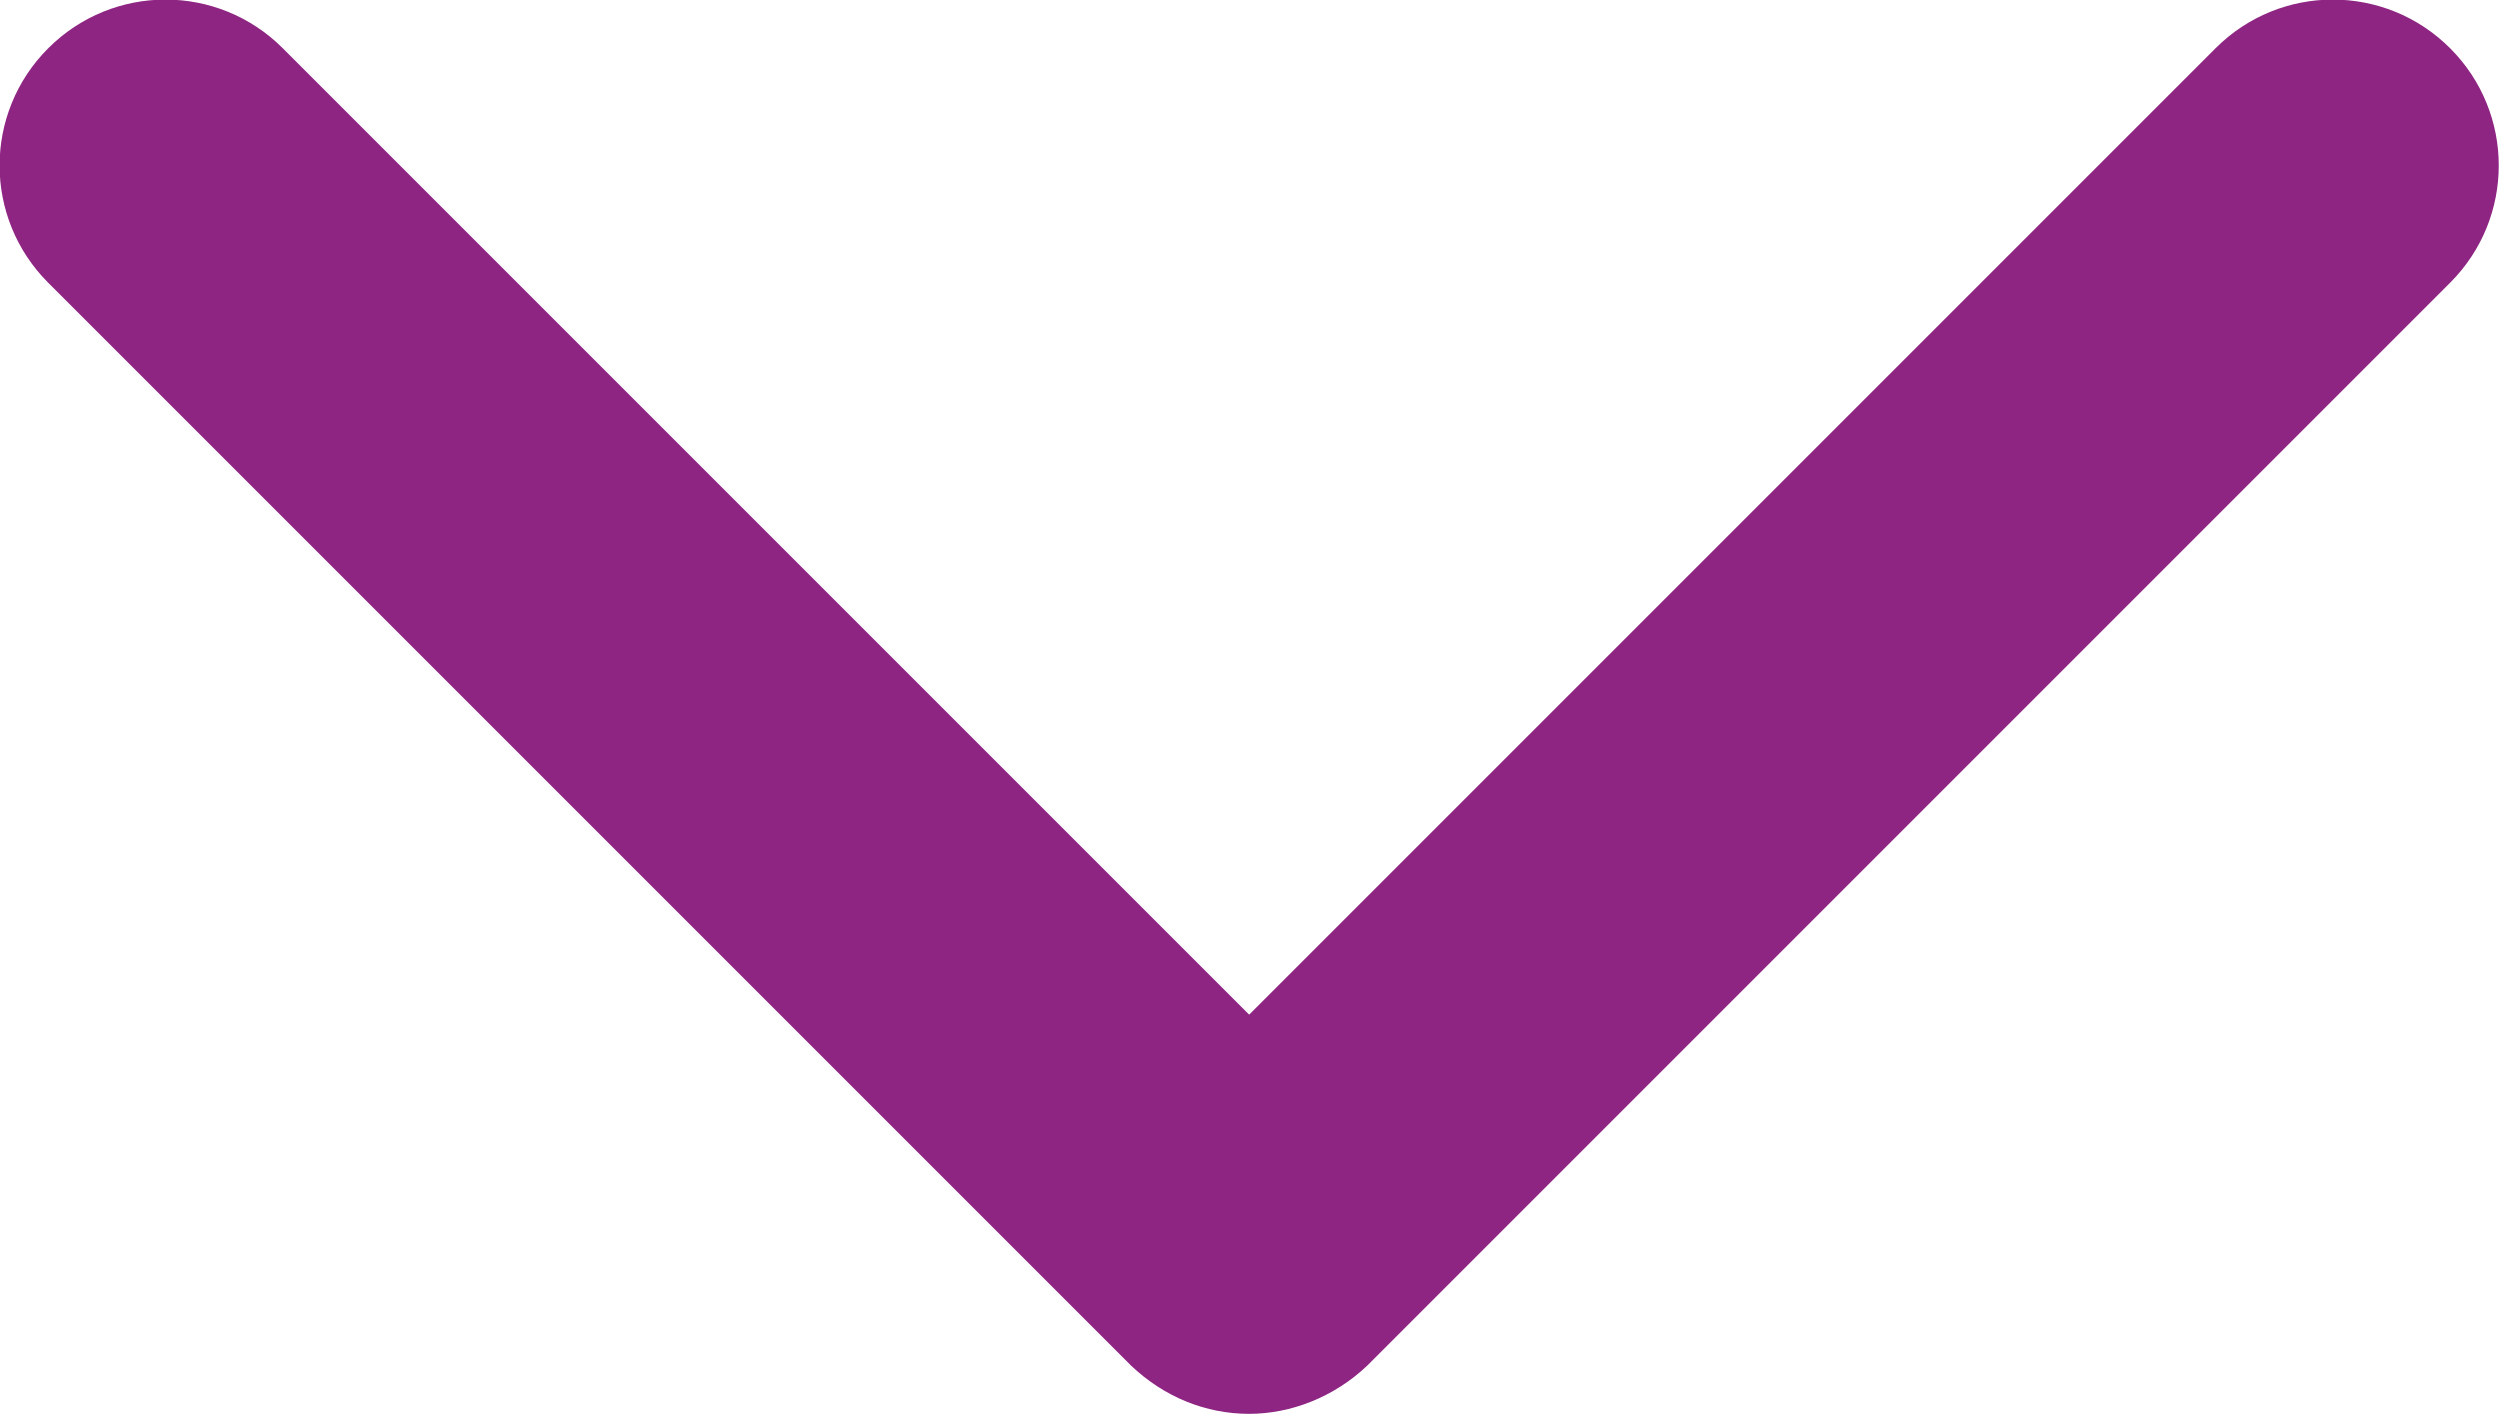 <?xml version="1.0" encoding="utf-8"?>
<!-- Generator: Adobe Illustrator 27.7.0, SVG Export Plug-In . SVG Version: 6.00 Build 0)  -->
<svg version="1.1" id="b" xmlns="http://www.w3.org/2000/svg" xmlns:xlink="http://www.w3.org/1999/xlink" x="0px" y="0px"
	 viewBox="0 0 150.3 85" style="enable-background:new 0 0 150.3 85;" xml:space="preserve">
<style type="text/css">
	.st0{fill:#8E2582;}
</style>
<g id="c">
	<path class="st0" d="M75.1,85c-2.6,0-5.1-1-7.1-2.9L2.9,17C-1,13.1-1,6.8,2.9,2.9S13.1-1,17,2.9L75.1,61l58.1-58.1
		c3.9-3.9,10.2-3.9,14.1,0c3.9,3.9,3.9,10.2,0,14.1L82.2,82.1C80.2,84,77.6,85,75.1,85L75.1,85z"/>
</g>
</svg>
